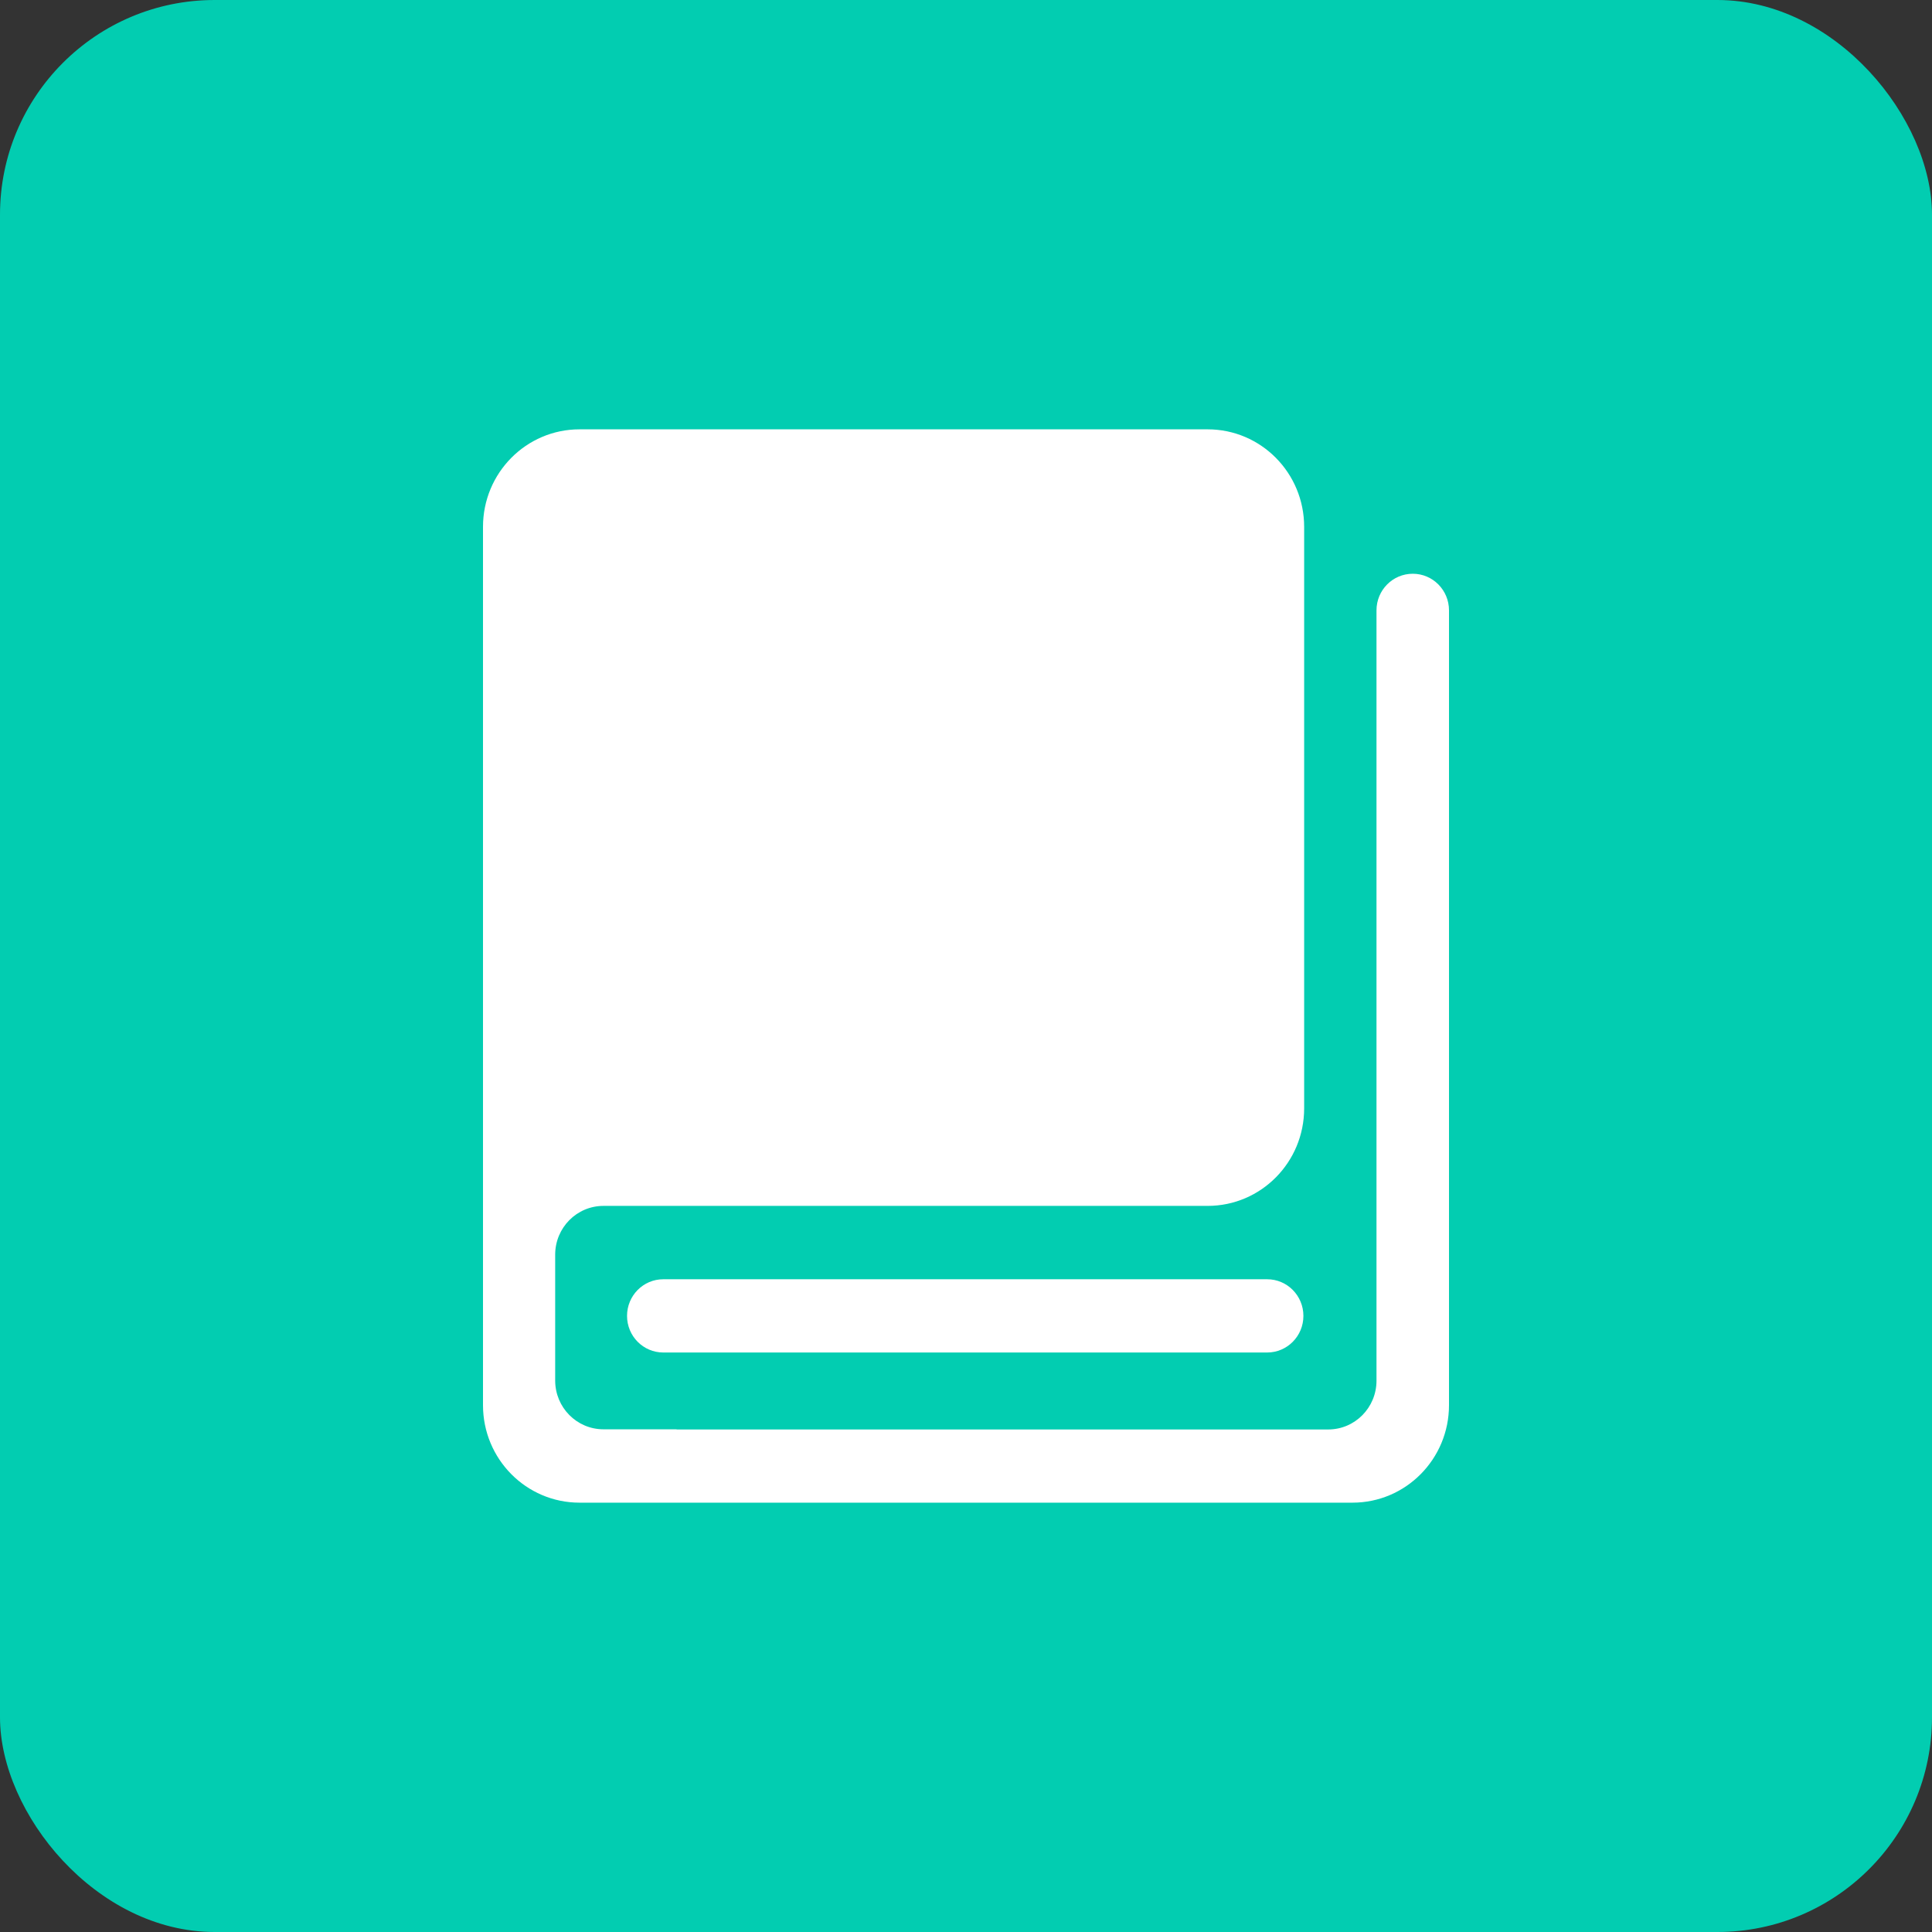 <svg xmlns="http://www.w3.org/2000/svg" xmlns:xlink="http://www.w3.org/1999/xlink" fill="none" version="1.1" width="36" height="36" viewBox="0 0 36 36"><rect x="0" y="0" width="36" height="36" fill="#333333" stroke="none"/><defs><clipPath id="master_svg0_3_856"><rect x="7" y="7" width="22" height="22" rx="0"/></clipPath></defs><g style="mix-blend-mode:passthrough"><g style="mix-blend-mode:passthrough"><g style="mix-blend-mode:passthrough"><rect x="0" y="0" width="36" height="36" rx="4" fill="#02CDB1" fill-opacity="1"/></g><g clip-path="url(#master_svg0_3_856)"><g><path d="M12.36,23.837L23.611,23.837C23.985,23.837,24.287,24.142,24.287,24.52C24.287,24.897,23.985,25.202,23.611,25.202L12.36,25.202C11.986,25.202,11.684,24.897,11.684,24.52C11.684,24.142,11.986,23.837,12.36,23.837ZM25.198,8L24.747,8L25.198,8ZM12.607,26.636L24.75,26.636C25.247,26.636,25.649,26.229,25.649,25.727L25.649,11.373C25.649,10.996,25.951,10.691,26.325,10.691C26.698,10.691,27,10.996,27,11.373L27,26.183C27,27.187,26.195,28,25.201,28L10.799,28C9.805,28,9,27.187,9,26.183L9,9.817C9,8.813,9.805,8,10.799,8L22.502,8C23.497,8,24.301,8.813,24.301,9.817L24.301,20.653C24.301,21.657,23.497,22.47,22.502,22.47L11.245,22.47C10.747,22.47,10.345,22.877,10.345,23.379L10.345,25.724C10.345,26.226,10.747,26.633,11.245,26.633L12.607,26.633L12.607,26.636Z" fill="#FFFFFF" fill-opacity="1"/></g></g></g></g></svg>
